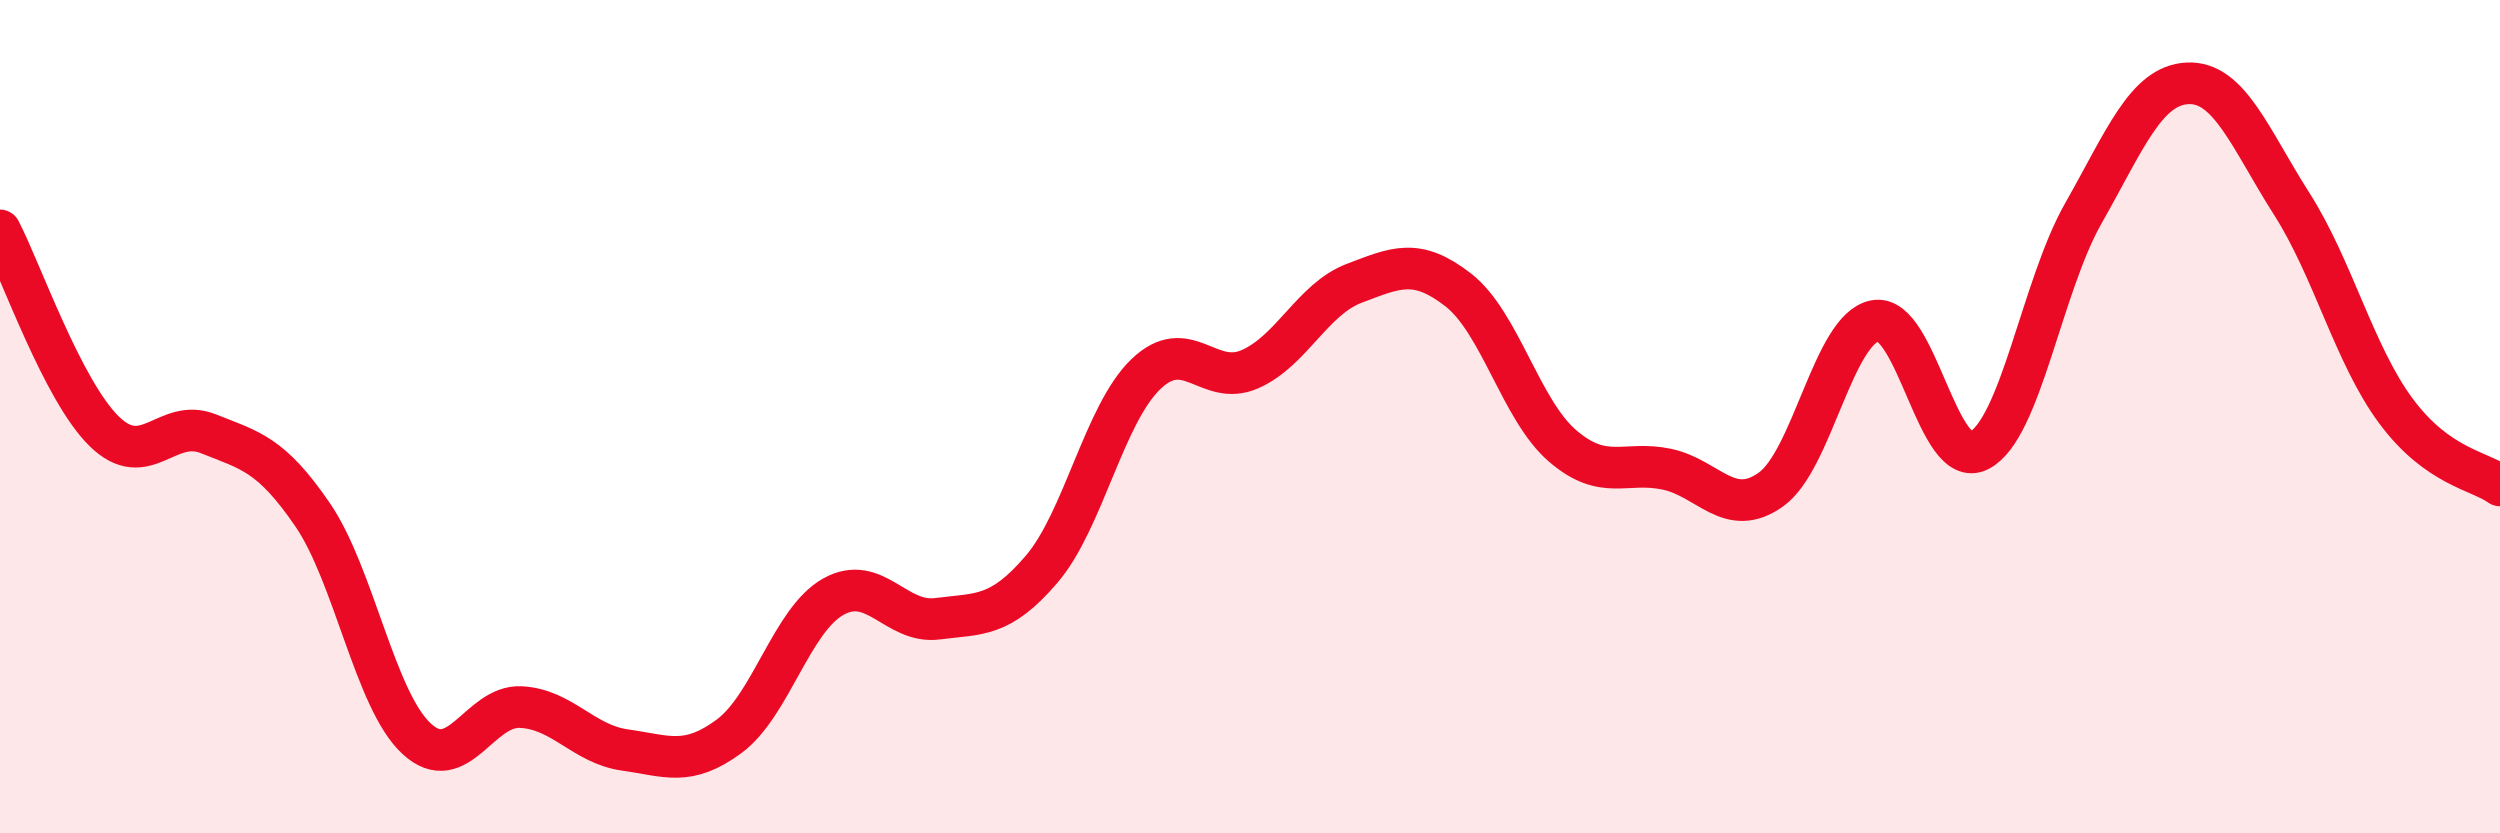 
    <svg width="60" height="20" viewBox="0 0 60 20" xmlns="http://www.w3.org/2000/svg">
      <path
        d="M 0,5.53 C 0.5,6.49 1.5,9.37 2.5,10.35 C 3.5,11.33 4,10.01 5,10.41 C 6,10.81 6.5,10.89 7.5,12.35 C 8.5,13.81 9,16.81 10,17.73 C 11,18.65 11.5,16.92 12.5,16.97 C 13.5,17.02 14,17.86 15,18 C 16,18.14 16.5,18.41 17.5,17.67 C 18.5,16.93 19,14.88 20,14.32 C 21,13.76 21.5,14.98 22.5,14.85 C 23.5,14.72 24,14.83 25,13.66 C 26,12.49 26.5,9.94 27.5,8.98 C 28.5,8.02 29,9.3 30,8.86 C 31,8.42 31.5,7.18 32.5,6.8 C 33.5,6.42 34,6.18 35,6.96 C 36,7.74 36.5,9.84 37.5,10.7 C 38.5,11.56 39,11.05 40,11.26 C 41,11.47 41.5,12.46 42.5,11.75 C 43.5,11.04 44,7.89 45,7.7 C 46,7.51 46.5,11.33 47.5,10.81 C 48.5,10.29 49,6.88 50,5.12 C 51,3.36 51.5,2.05 52.5,2 C 53.5,1.95 54,3.32 55,4.89 C 56,6.46 56.5,8.51 57.5,9.86 C 58.5,11.21 59.5,11.29 60,11.65L60 20L0 20Z"
        fill="#EB0A25"
        opacity="0.1"
        stroke-linecap="round"
        stroke-linejoin="round"
      />
      <path
        d="M 0,5.53 C 0.5,6.49 1.5,9.37 2.5,10.35 C 3.5,11.33 4,10.01 5,10.41 C 6,10.81 6.5,10.89 7.5,12.35 C 8.5,13.81 9,16.81 10,17.73 C 11,18.65 11.5,16.92 12.5,16.97 C 13.5,17.02 14,17.86 15,18 C 16,18.14 16.5,18.41 17.5,17.67 C 18.5,16.93 19,14.88 20,14.32 C 21,13.76 21.5,14.98 22.5,14.85 C 23.5,14.72 24,14.83 25,13.66 C 26,12.49 26.5,9.94 27.5,8.98 C 28.5,8.02 29,9.3 30,8.86 C 31,8.42 31.5,7.18 32.5,6.8 C 33.5,6.42 34,6.18 35,6.96 C 36,7.74 36.5,9.84 37.5,10.7 C 38.5,11.56 39,11.05 40,11.26 C 41,11.47 41.5,12.46 42.5,11.75 C 43.5,11.04 44,7.89 45,7.7 C 46,7.51 46.5,11.33 47.5,10.81 C 48.5,10.29 49,6.88 50,5.12 C 51,3.36 51.5,2.05 52.5,2 C 53.5,1.95 54,3.32 55,4.89 C 56,6.46 56.5,8.51 57.5,9.86 C 58.5,11.21 59.5,11.29 60,11.65"
        stroke="#EB0A25"
        stroke-width="1"
        fill="none"
        stroke-linecap="round"
        stroke-linejoin="round"
      />
    </svg>
  